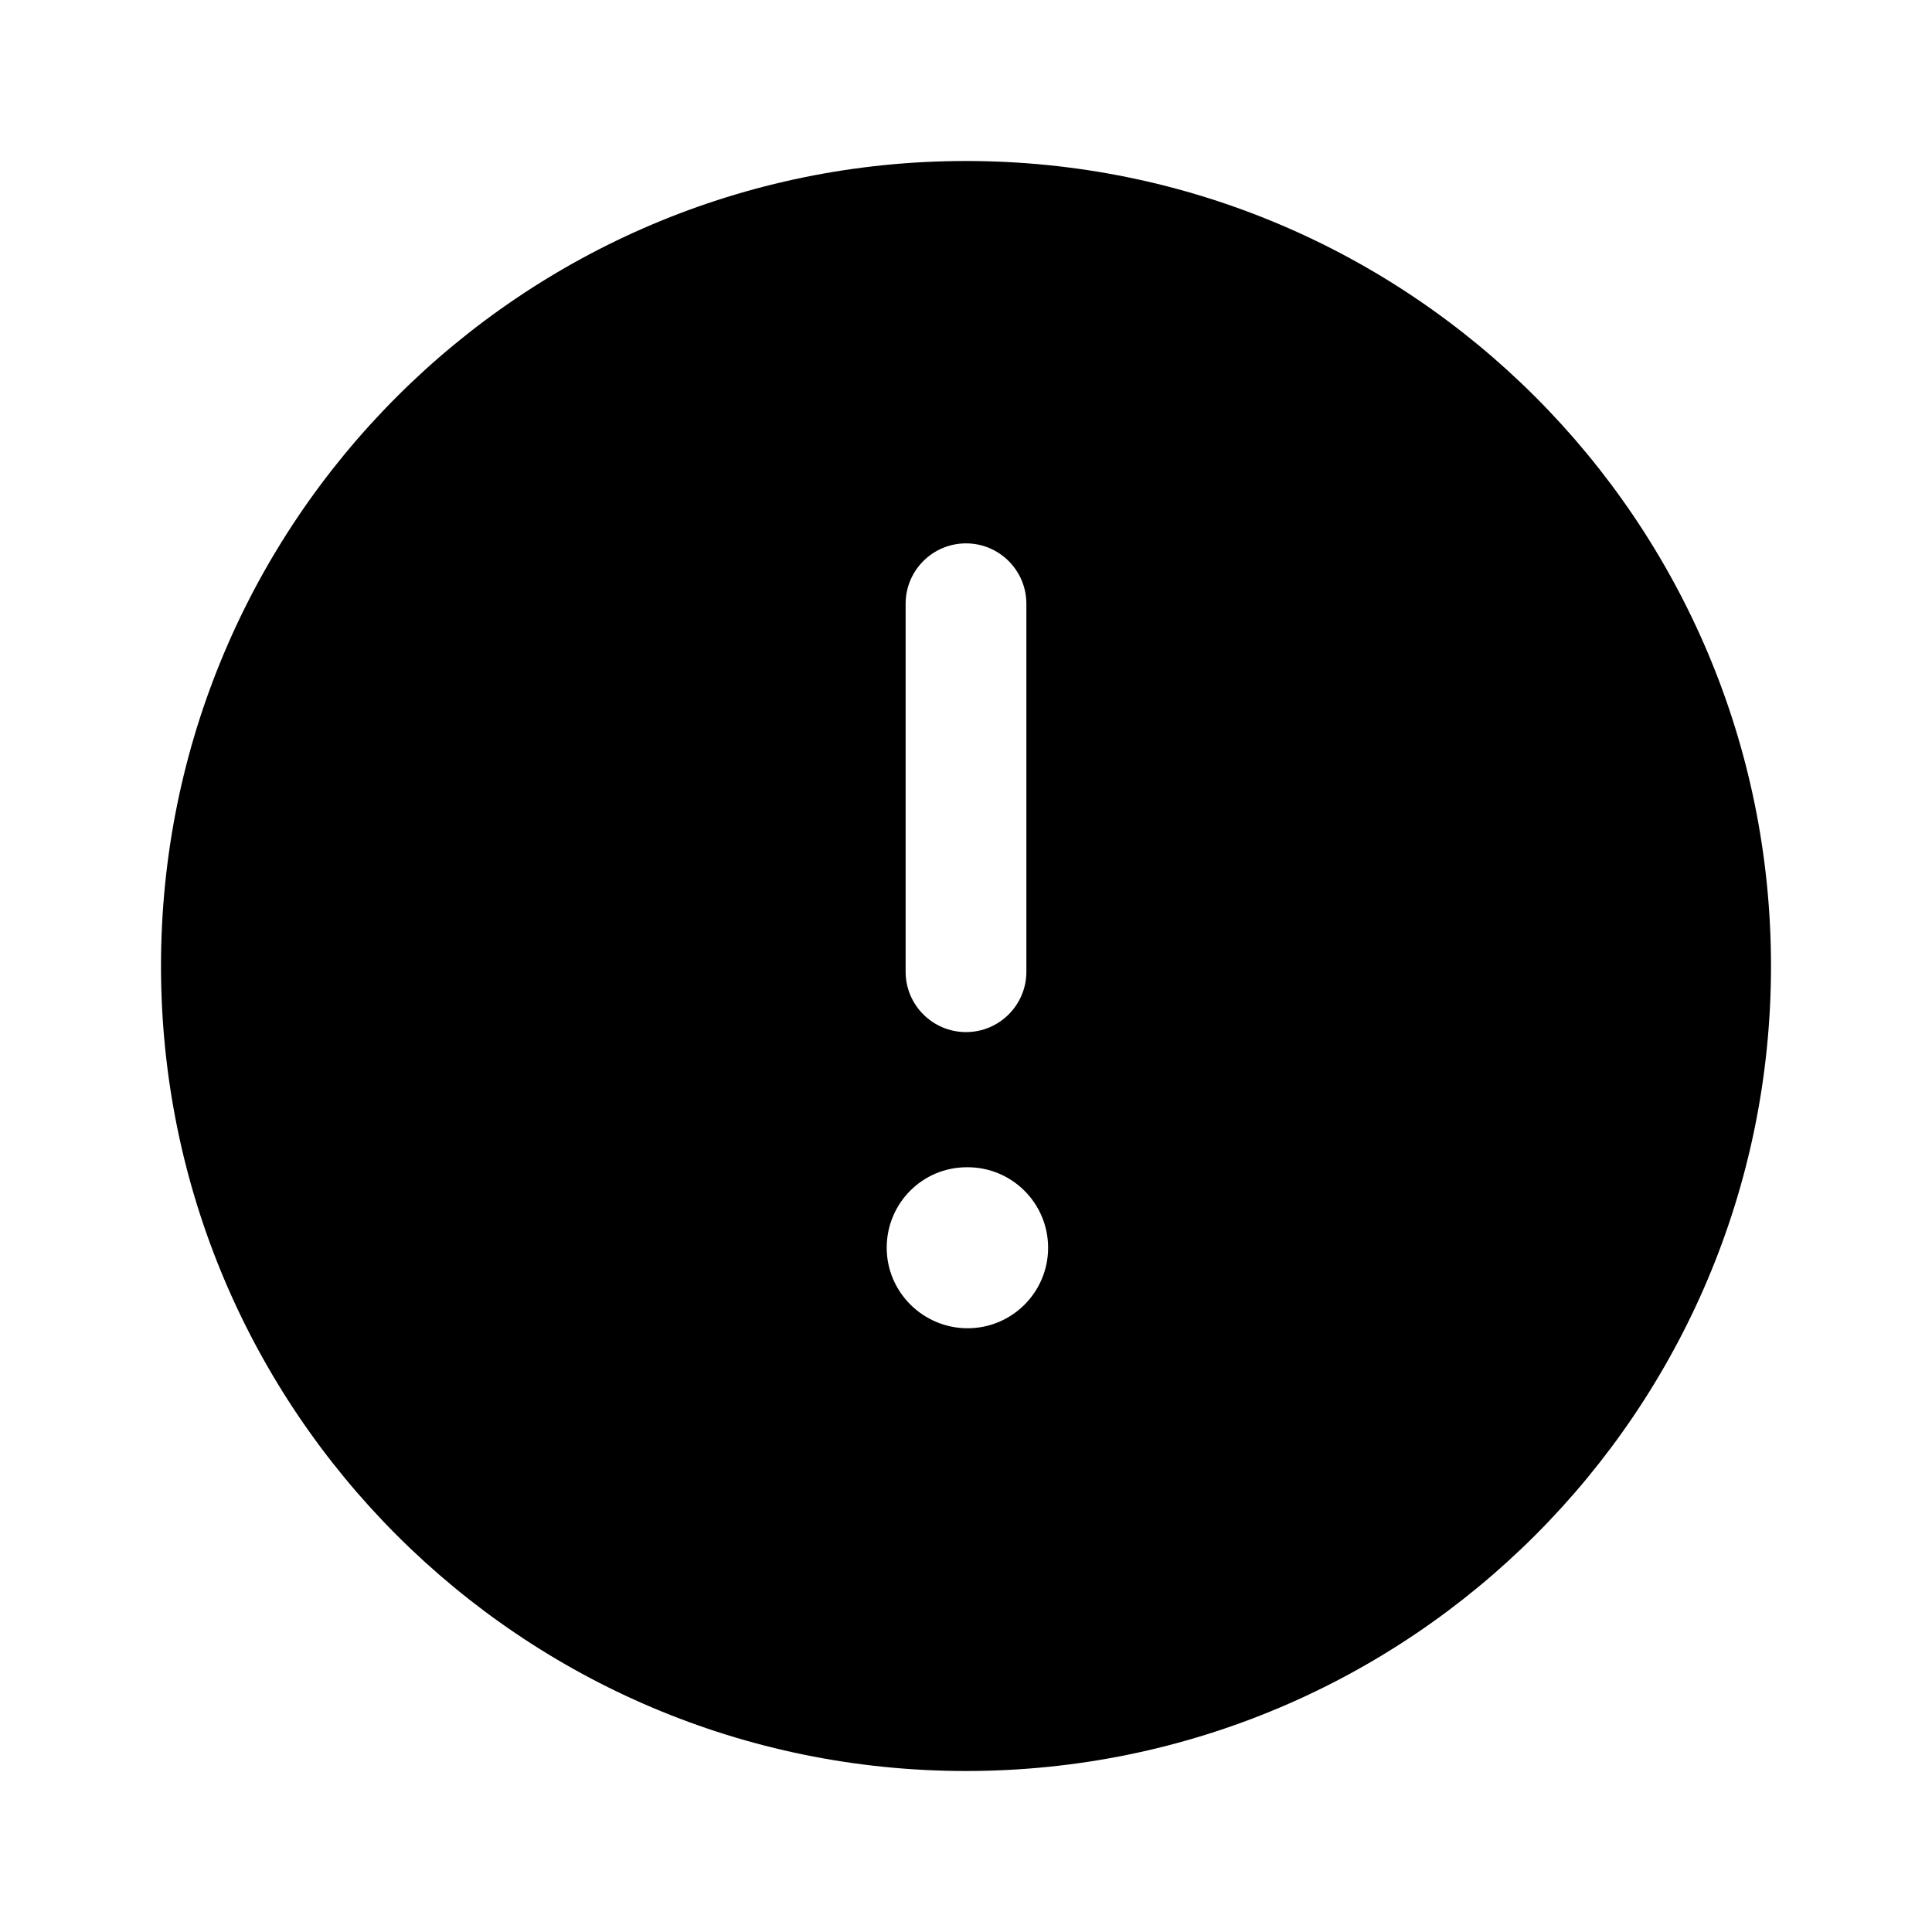 <svg width="24" height="24" viewBox="0 0 24 24" fill="none" xmlns="http://www.w3.org/2000/svg">
<path d="M12 2C6.477 2 2 6.477 2 12C2 17.523 6.477 22 12 22C17.523 22 22 17.523 22 12C22 6.477 17.523 2 12 2ZM11.25 7.5C11.25 7.086 11.586 6.75 12 6.75C12.414 6.75 12.75 7.086 12.75 7.5V12.071C12.75 12.485 12.414 12.821 12 12.821C11.586 12.821 11.25 12.485 11.25 12.071V7.5ZM12.02 16.5C11.468 16.5 11.015 16.052 11.015 15.5C11.015 14.948 11.458 14.5 12.01 14.5H12.02C12.573 14.5 13.02 14.948 13.02 15.5C13.02 16.052 12.572 16.5 12.02 16.5Z" fill="black"/>
</svg>
